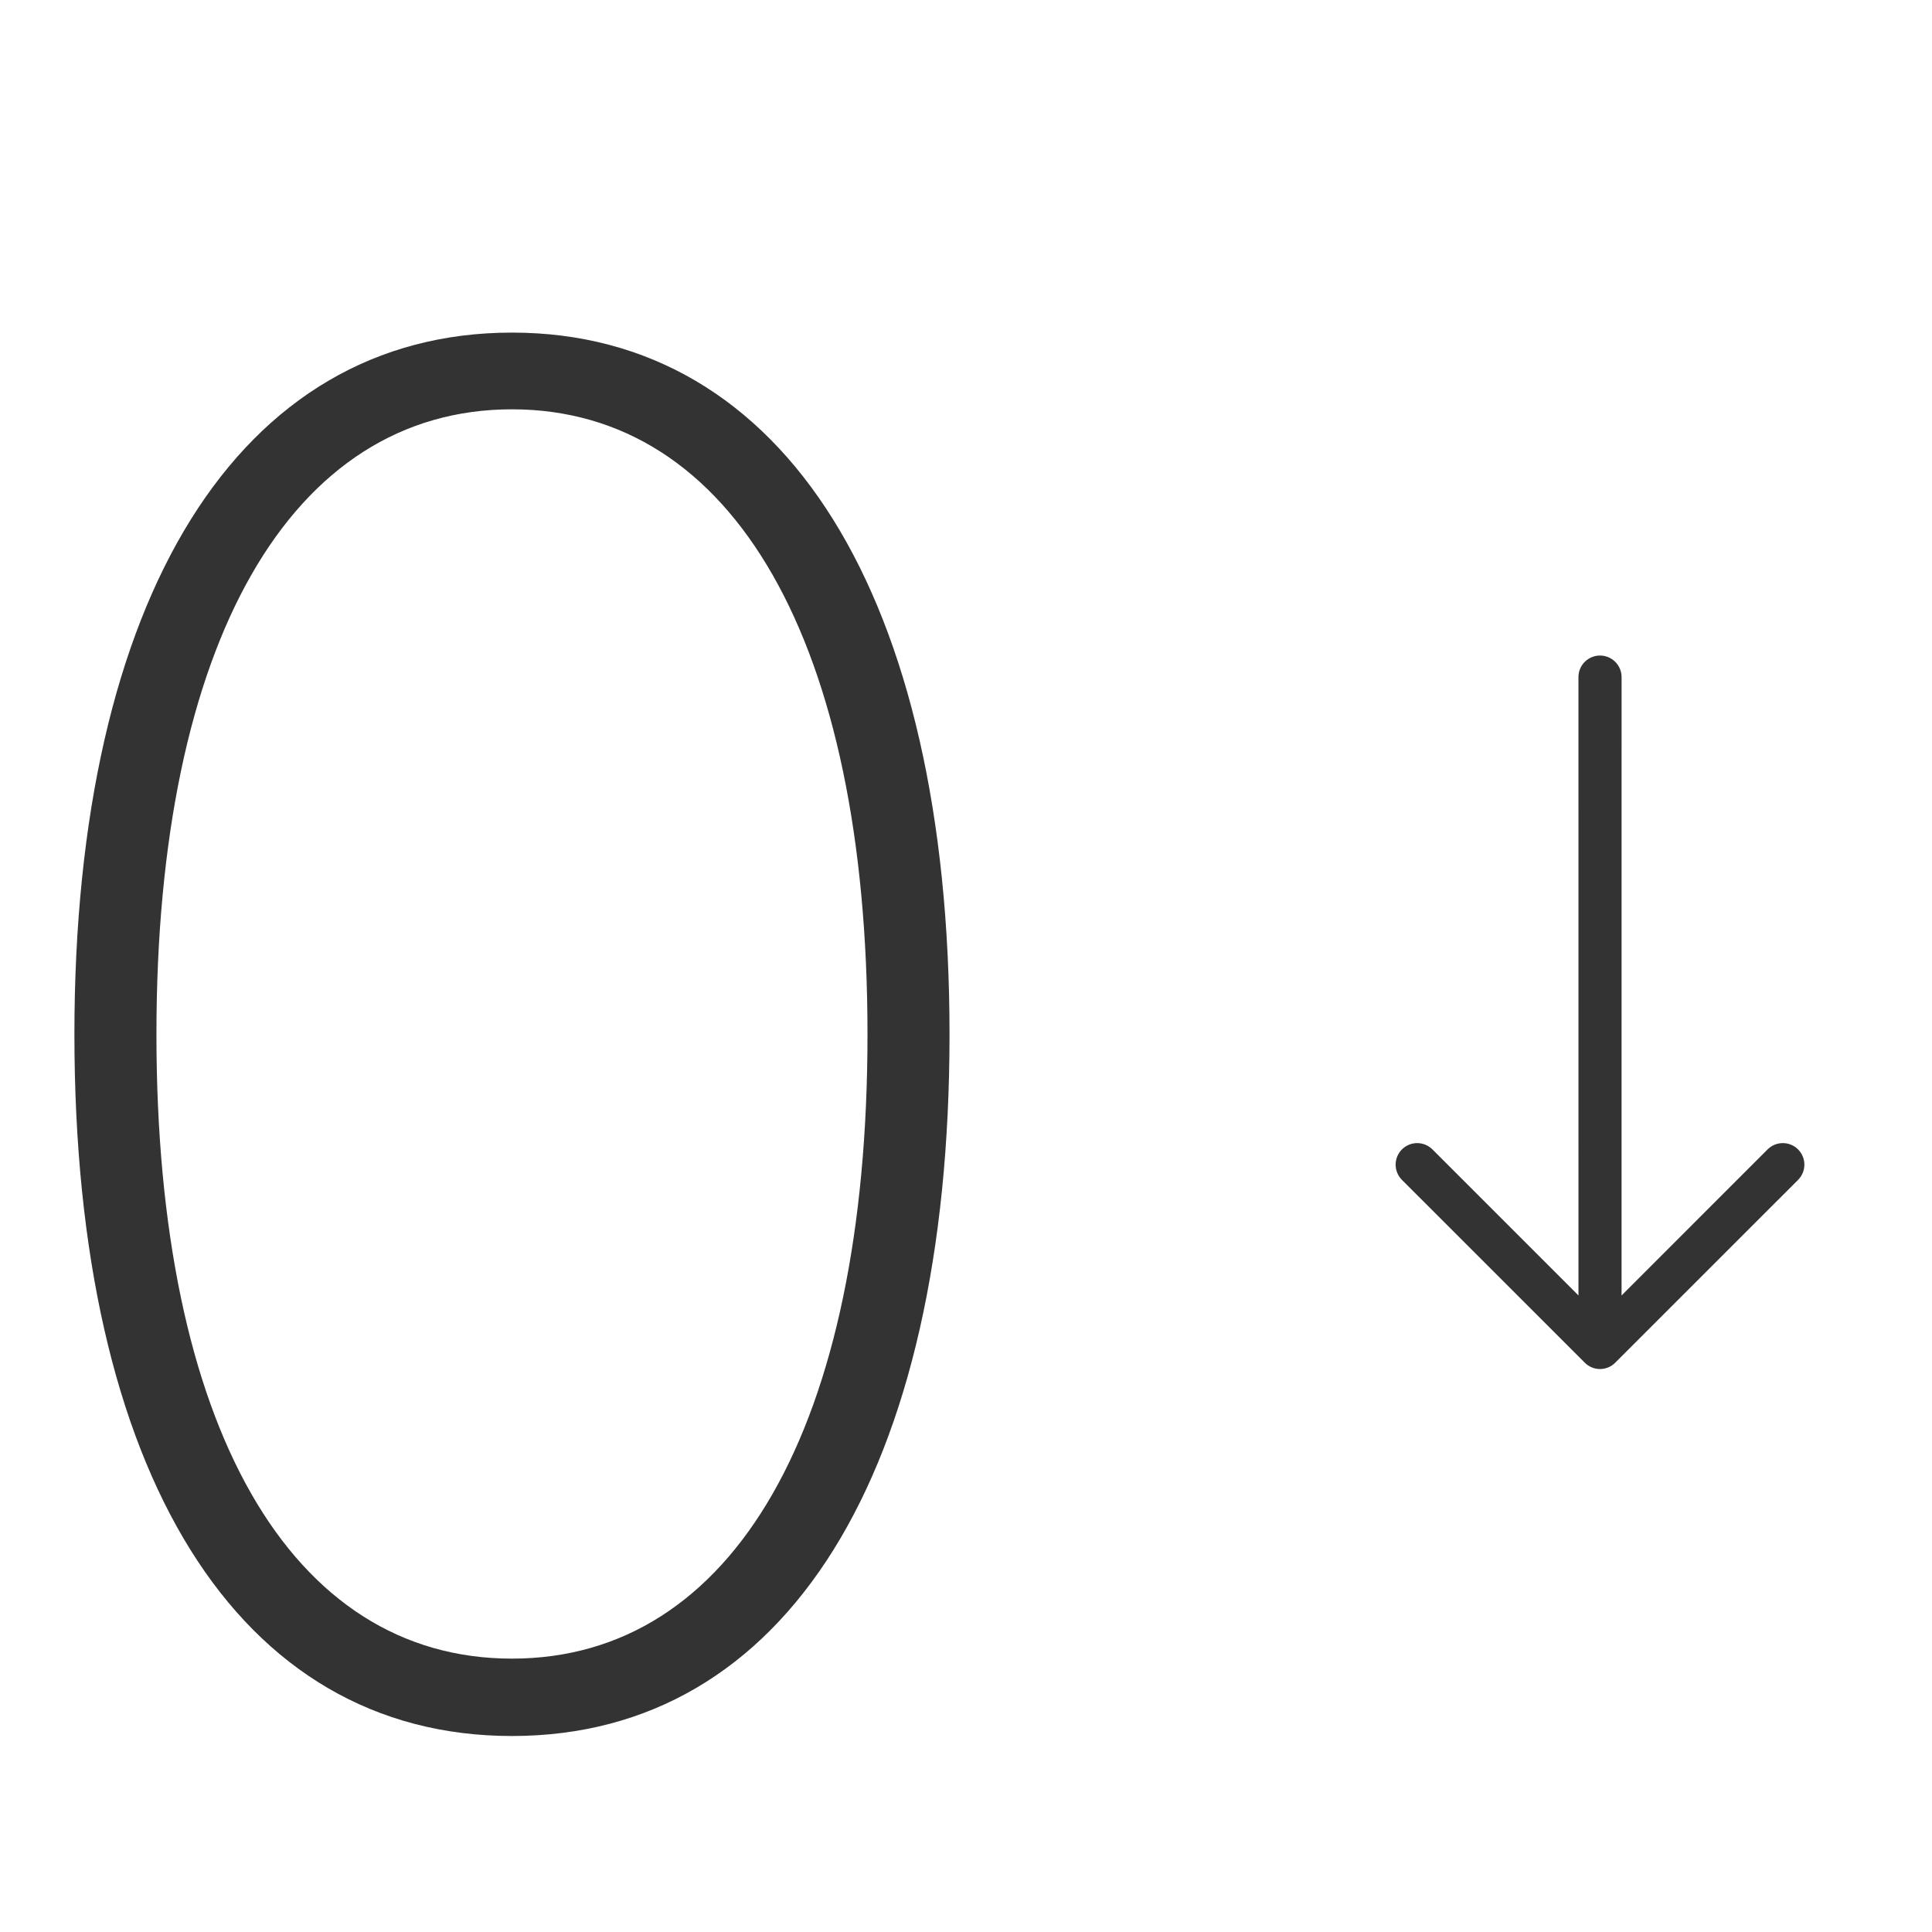 <svg width="72" height="72" viewBox="0 0 72 72" fill="none" xmlns="http://www.w3.org/2000/svg">
<g clip-path="url(#clip0_1109_636)">
<path fill-rule="evenodd" clip-rule="evenodd" d="M59.06 50.784C59.21 50.935 59.415 51.02 59.628 51.02C59.841 51.02 60.045 50.935 60.195 50.784L67.009 43.971C67.159 43.82 67.244 43.616 67.244 43.403C67.244 43.19 67.159 42.986 67.009 42.835C66.858 42.685 66.654 42.6 66.441 42.6C66.228 42.6 66.024 42.685 65.873 42.835L60.431 48.278L60.432 25.234C60.432 25.021 60.347 24.816 60.196 24.666C60.045 24.515 59.841 24.43 59.628 24.43C59.414 24.43 59.21 24.515 59.059 24.666C58.908 24.816 58.824 25.021 58.824 25.234L58.825 48.278L53.382 42.835C53.231 42.685 53.027 42.6 52.814 42.6C52.601 42.6 52.397 42.685 52.246 42.835C52.096 42.986 52.011 43.19 52.011 43.403C52.011 43.616 52.096 43.82 52.246 43.971L59.06 50.784Z" fill="#333333"/>
<path d="M19.079 64.696C29.296 64.696 35.386 54.902 35.386 38.545C35.386 22.239 29.246 12.395 19.079 12.395C8.913 12.395 2.773 22.239 2.773 38.545C2.773 54.902 8.863 64.696 19.079 64.696ZM19.079 61.812C10.827 61.812 5.83 53.162 5.83 38.545C5.83 23.929 10.852 15.254 19.079 15.254C27.308 15.254 32.329 23.929 32.329 38.545C32.329 53.162 27.332 61.812 19.079 61.812Z" fill="#333333"/>
</g>
<defs>
<clipPath id="clip0_1109_636">
<rect width="72" height="72" fill="white"/>
</clipPath>
</defs>
</svg>
